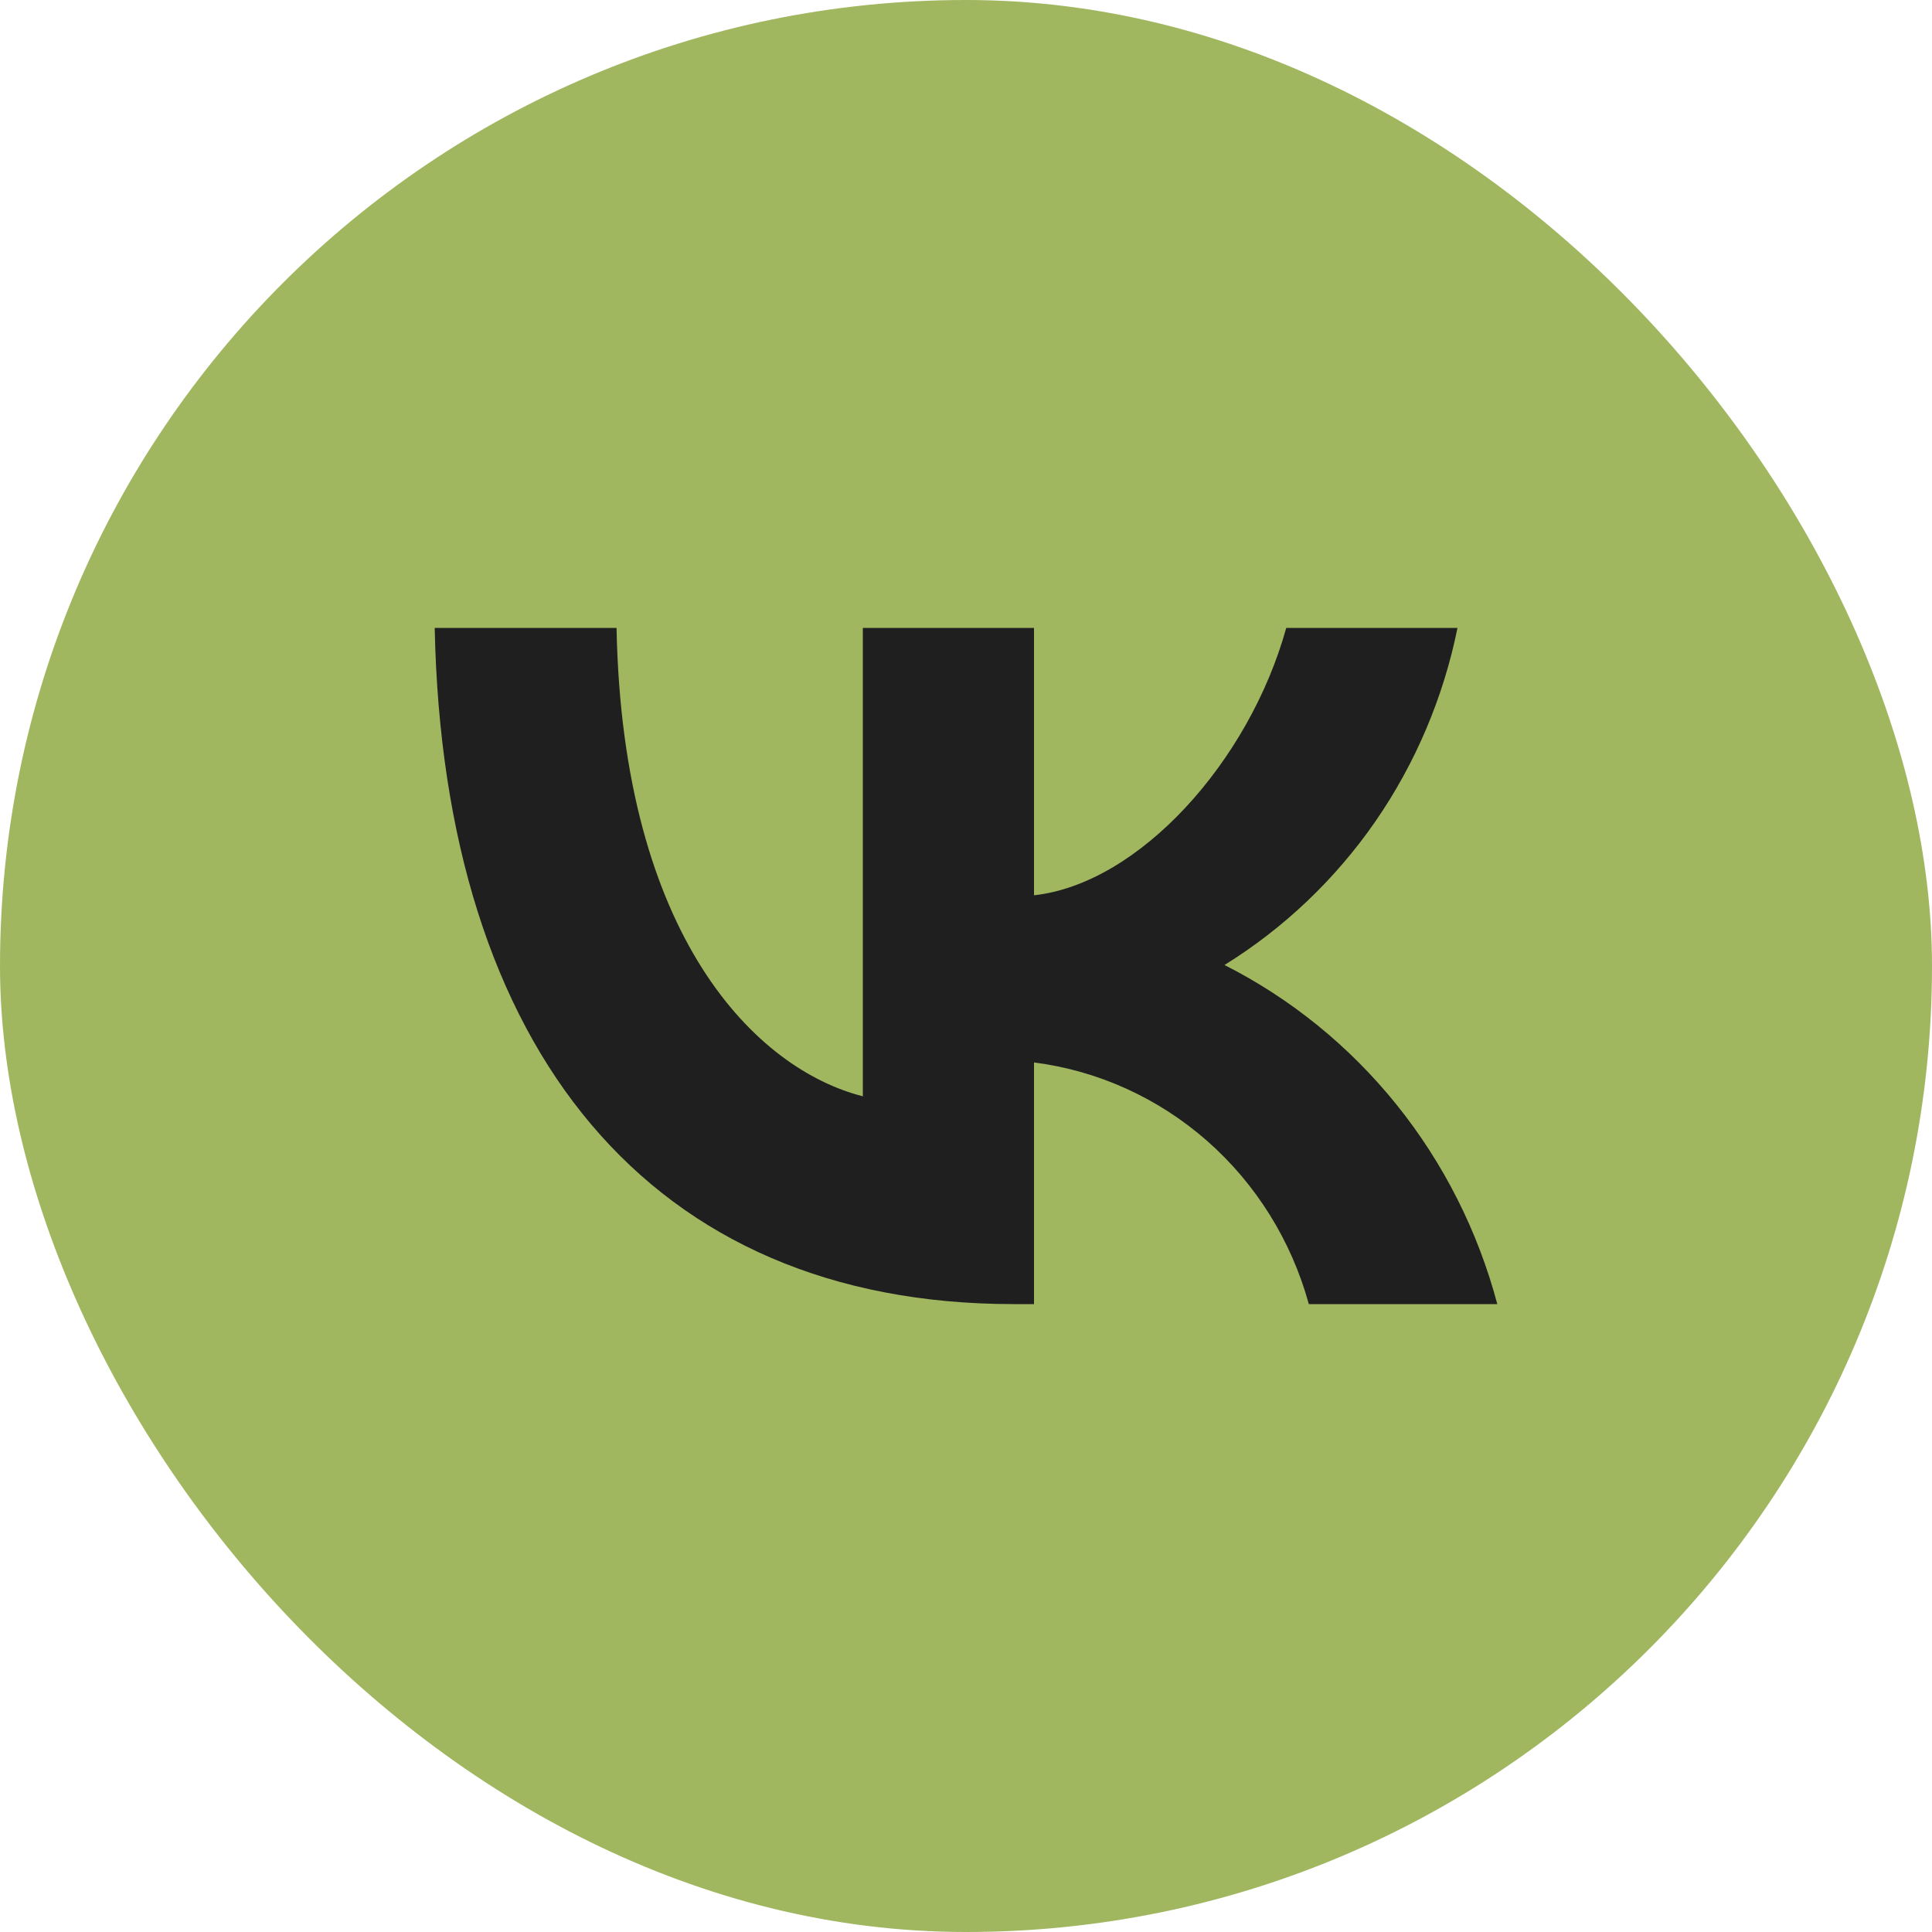 <?xml version="1.0" encoding="UTF-8"?> <svg xmlns="http://www.w3.org/2000/svg" width="25" height="25" viewBox="0 0 25 25" fill="none"><rect width="25" height="25" rx="12.5" fill="#A0B760"></rect><path d="M13.114 16.875C8.416 16.875 5.737 13.591 5.625 8.125H7.978C8.056 12.136 9.79 13.836 11.165 14.186V8.125H13.38V11.585C14.737 11.436 16.163 9.859 16.644 8.125H18.86C18.678 9.024 18.317 9.876 17.799 10.627C17.28 11.377 16.615 12.01 15.845 12.487C16.704 12.922 17.463 13.538 18.072 14.295C18.68 15.051 19.124 15.931 19.375 16.875H16.936C16.711 16.055 16.253 15.32 15.621 14.764C14.988 14.208 14.209 13.854 13.38 13.748V16.875H13.114Z" fill="#1F1F1F"></path></svg> 